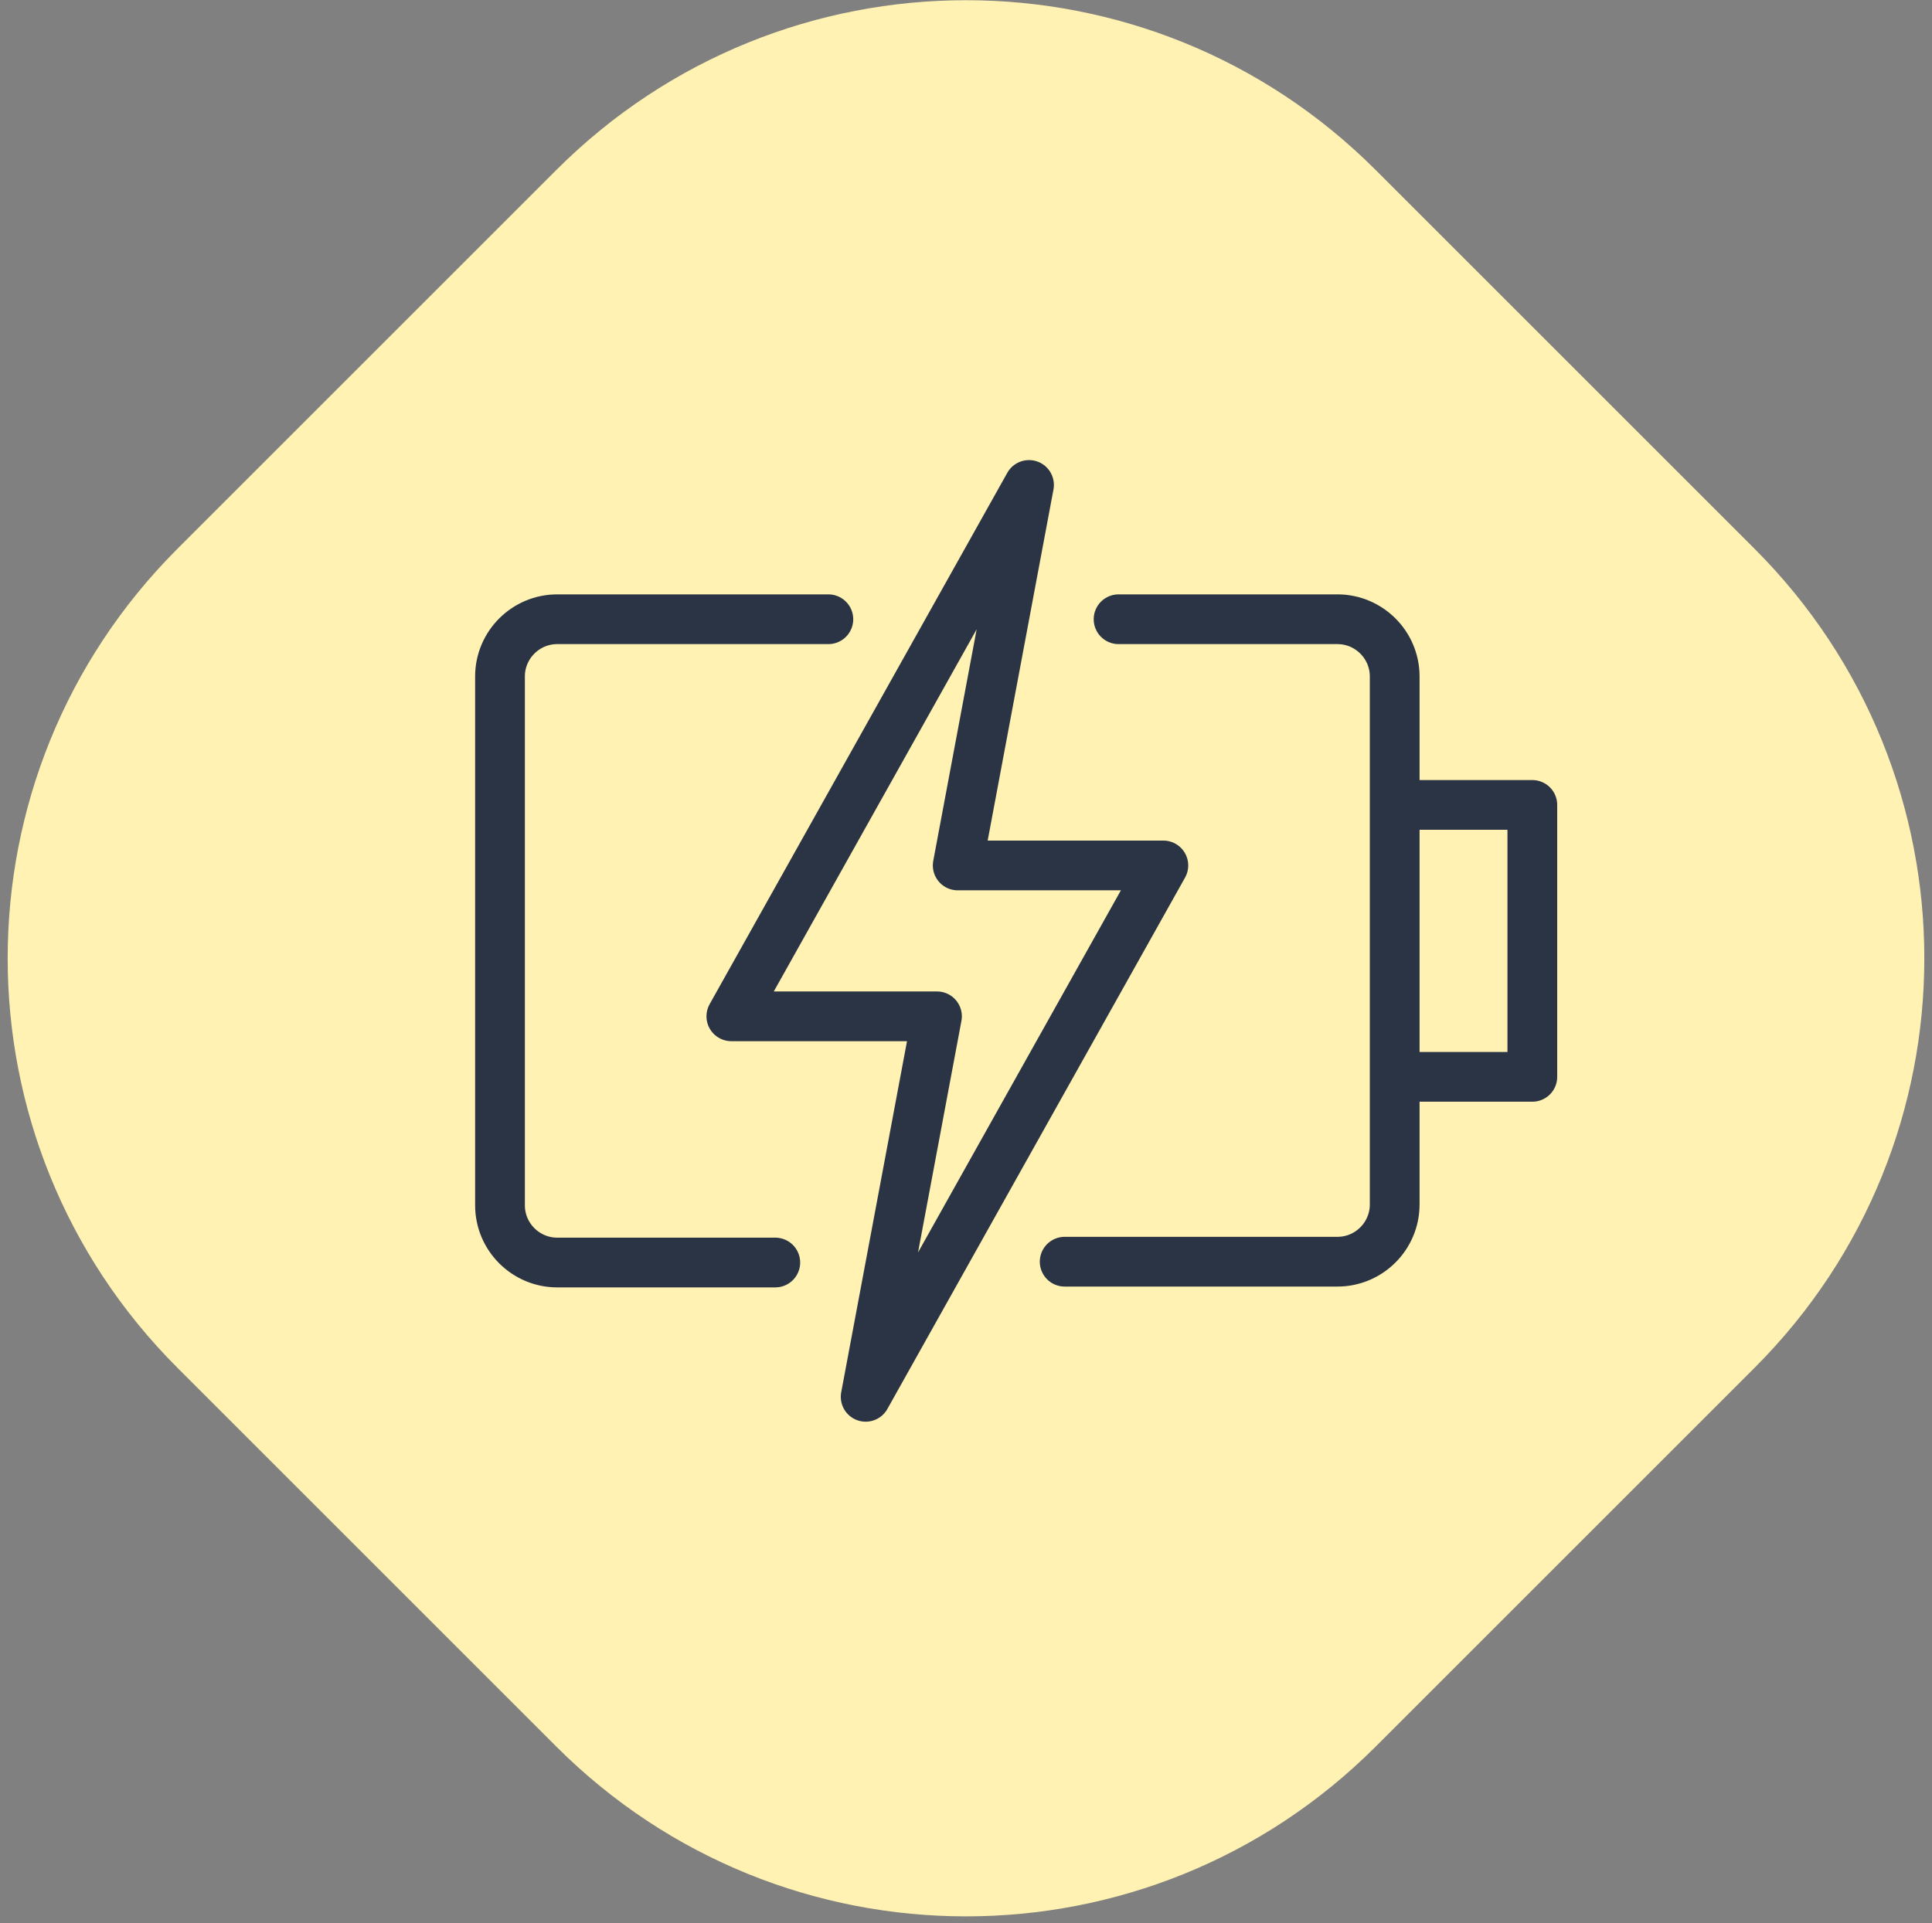 <?xml version="1.0" encoding="utf-8"?>
<!-- Generator: Adobe Illustrator 27.8.0, SVG Export Plug-In . SVG Version: 6.00 Build 0)  -->
<svg version="1.1" id="Layer_1" xmlns="http://www.w3.org/2000/svg" xmlns:xlink="http://www.w3.org/1999/xlink" x="0px" y="0px"
	 viewBox="0 0 233 232" style="enable-background:new 0 0 233 232;" xml:space="preserve">
<rect x="0" y="0" width="233" height="232" fill="#808080" stroke="none"/>
<style type="text/css">
	.st0{fill:#FFF2B2;}
	.st1{fill:none;stroke:#2A3445;stroke-width:6;stroke-linecap:round;stroke-linejoin:round;stroke-miterlimit:10;}
</style>
<path class="st0" d="M165.9,20.5l45.7,45.7c27.3,27.3,27.3,71.5,0,98.8l-45.7,45.7c-27.3,27.3-71.5,27.3-98.8,0L21.4,165
	c-27.3-27.3-27.3-71.5,0-98.8l45.7-45.7C94.4-6.8,138.6-6.8,165.9,20.5z"/>
<g>
	<path class="st1" d="M93.5,152.3H67.2c-3.8,0-6.9-3.1-6.9-6.9V81.6c0-3.8,3.1-6.9,6.9-6.9h32.7"/>
	<path class="st1" d="M134.9,74.7h26.4c3.8,0,6.9,3.1,6.9,6.9v63.7c0,3.8-3.1,6.9-6.9,6.9h-32.9"/>
	<path class="st1" d="M168.3,97.1h16.5v32.8h-16.5"/>
	<path class="st1" d="M140.3,104.4h-24.8l8.6-45.9l-35.9,64.1H113l-8.6,45.9L140.3,104.4z"/>
</g>
</svg>
